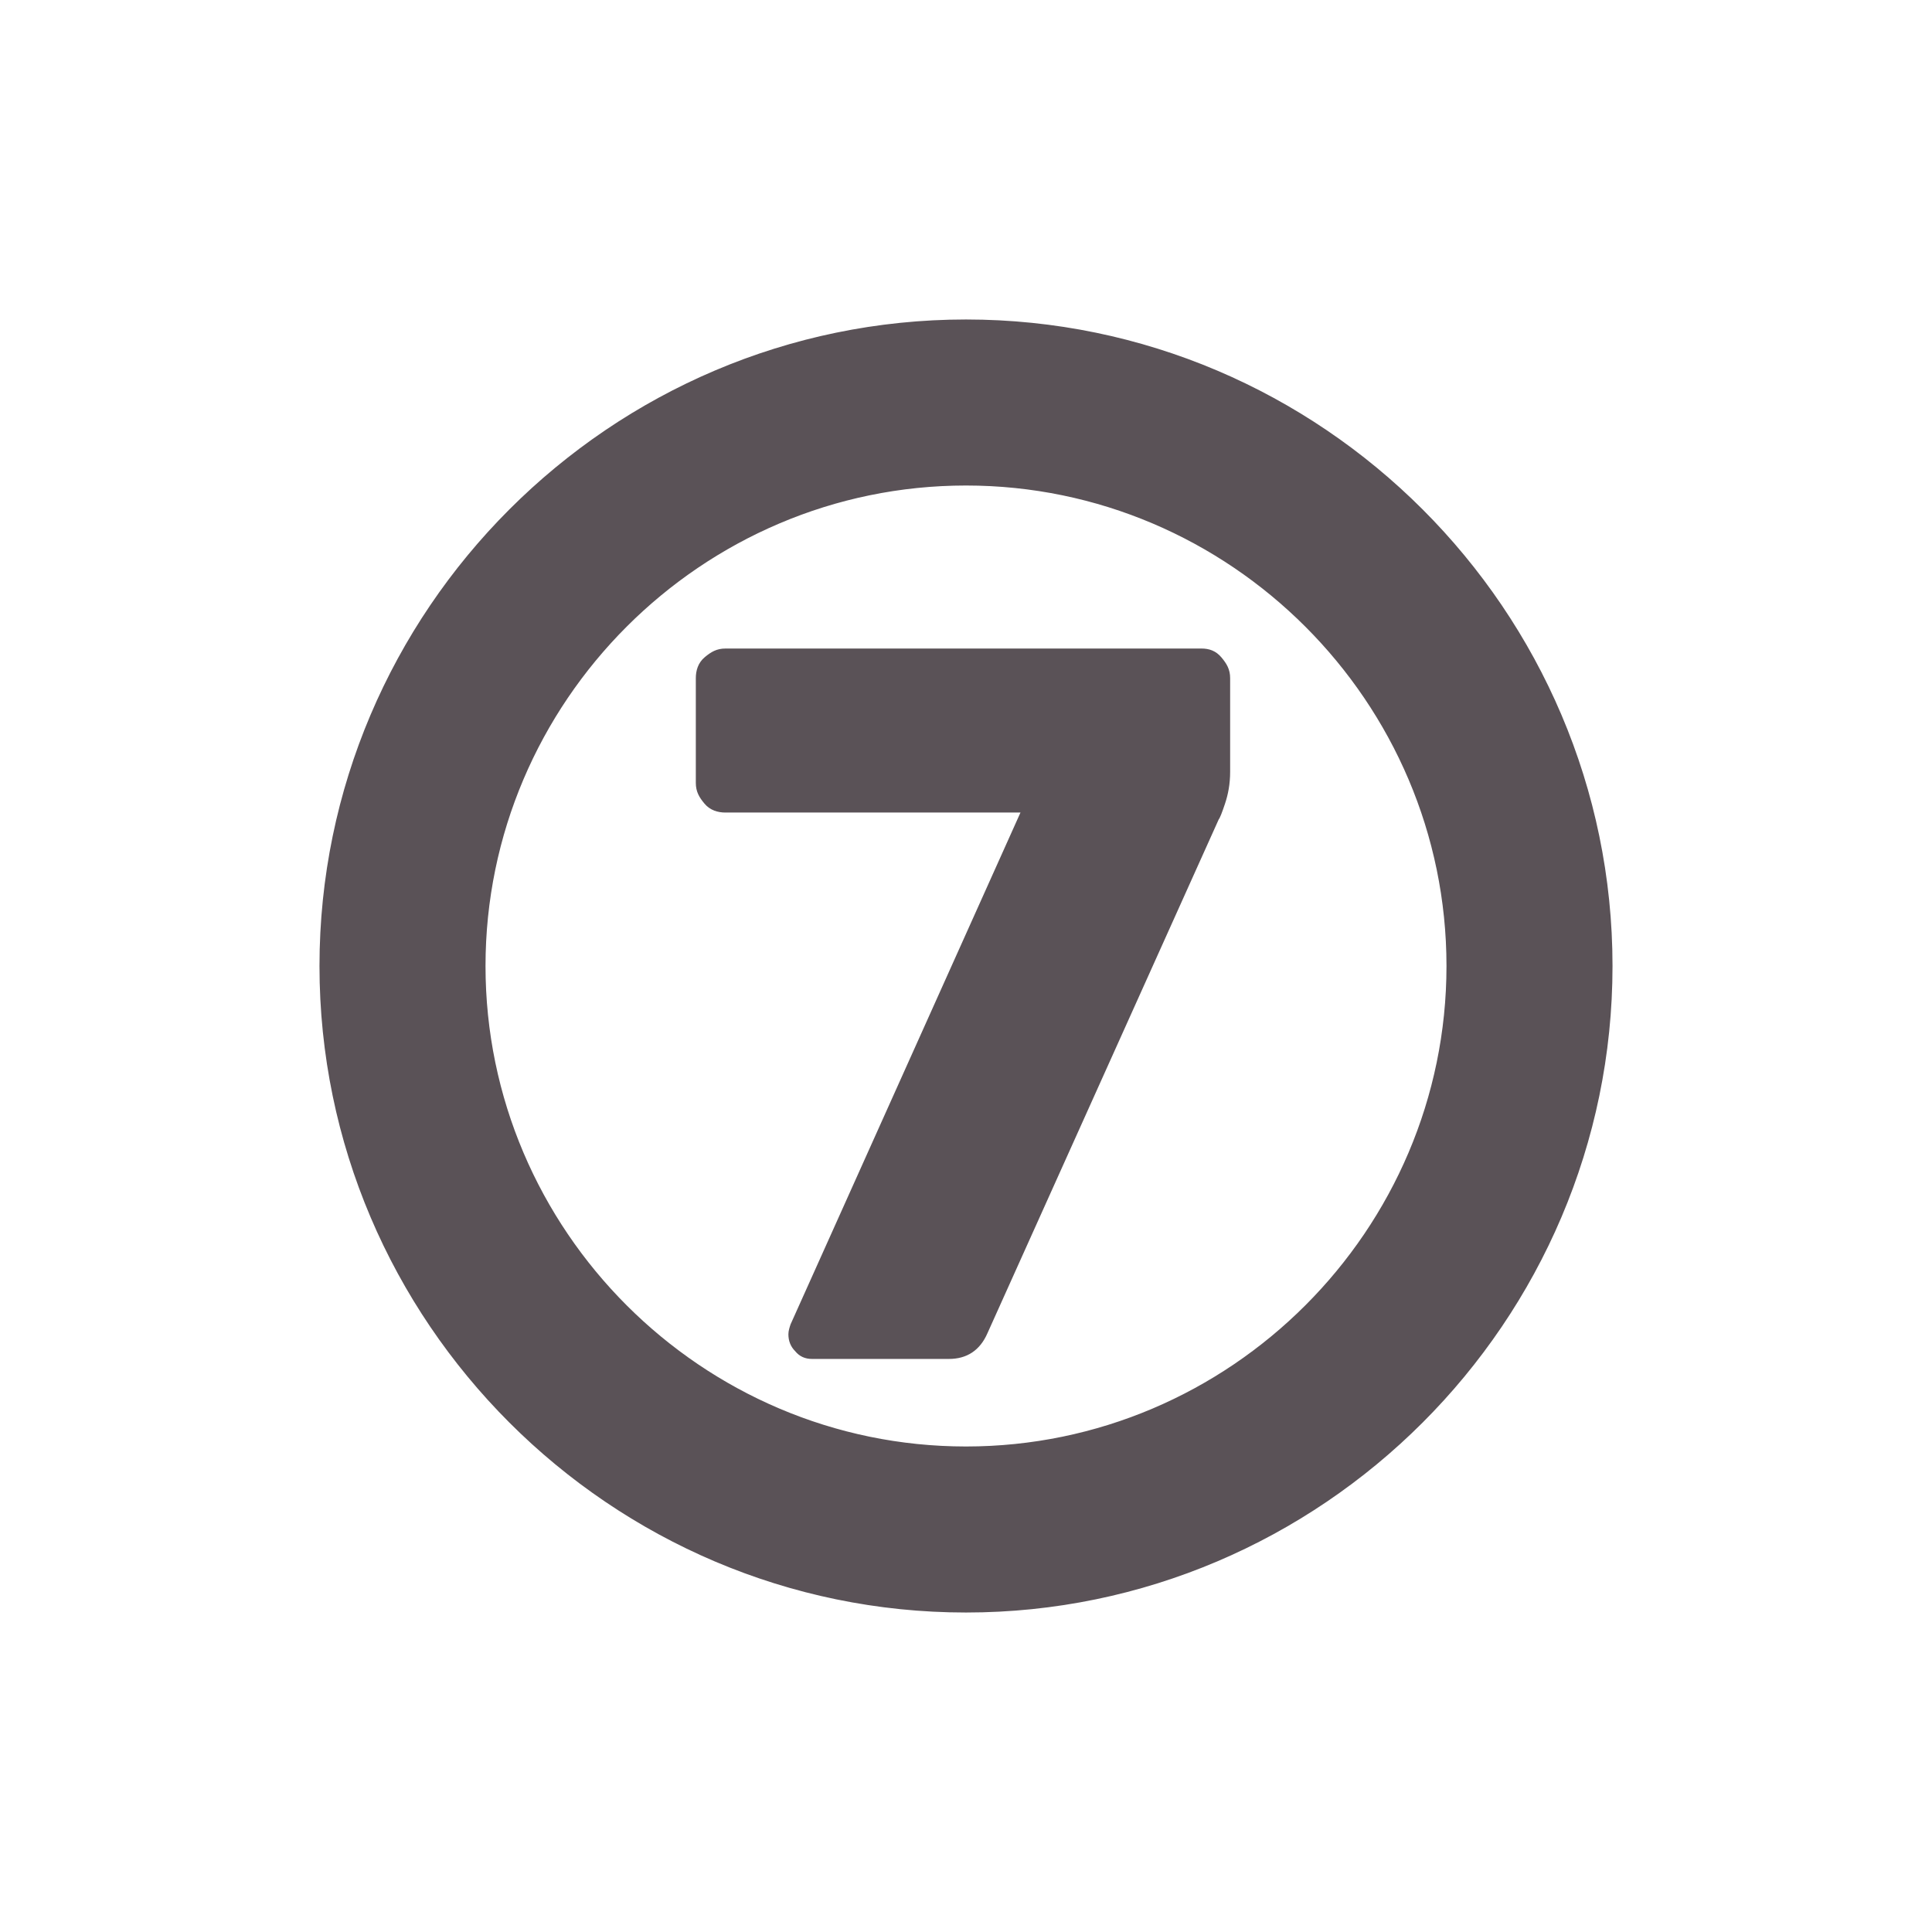 <svg fill="#5a5257" stroke="#5a5257" stroke-width=".5" xmlns="http://www.w3.org/2000/svg" viewBox="0 0 192 192">
  <title>Septile</title>
  <path d="M96 48c26.4 0 48 21.6 48 48s-21.6 48-48 48-48-21.6-48-48 21.6-48 48-48m0-16c-35.2 0-64 28.8-64 64s28.8 64 64 64 64-28.8 64-64-28.8-64-64-64z"/>
  <path d="M79.2 134.1c-.4-.4-.6-.9-.6-1.5 0-.3.1-.6.2-.9l23-51.2H72.1c-.7 0-1.4-.2-1.9-.8s-.8-1.1-.8-1.9V67.4c0-.7.2-1.4.8-1.9s1.1-.8 1.9-.8h47.3c.7 0 1.3.2 1.8.8s.8 1.1.8 1.9v9.3c0 1.2-.2 2.2-.5 3.1-.3.9-.5 1.4-.6 1.5l-23 51.1c-.7 1.6-1.9 2.4-3.6 2.4H80.7c-.6 0-1.1-.2-1.5-.7z"/>
</svg>
